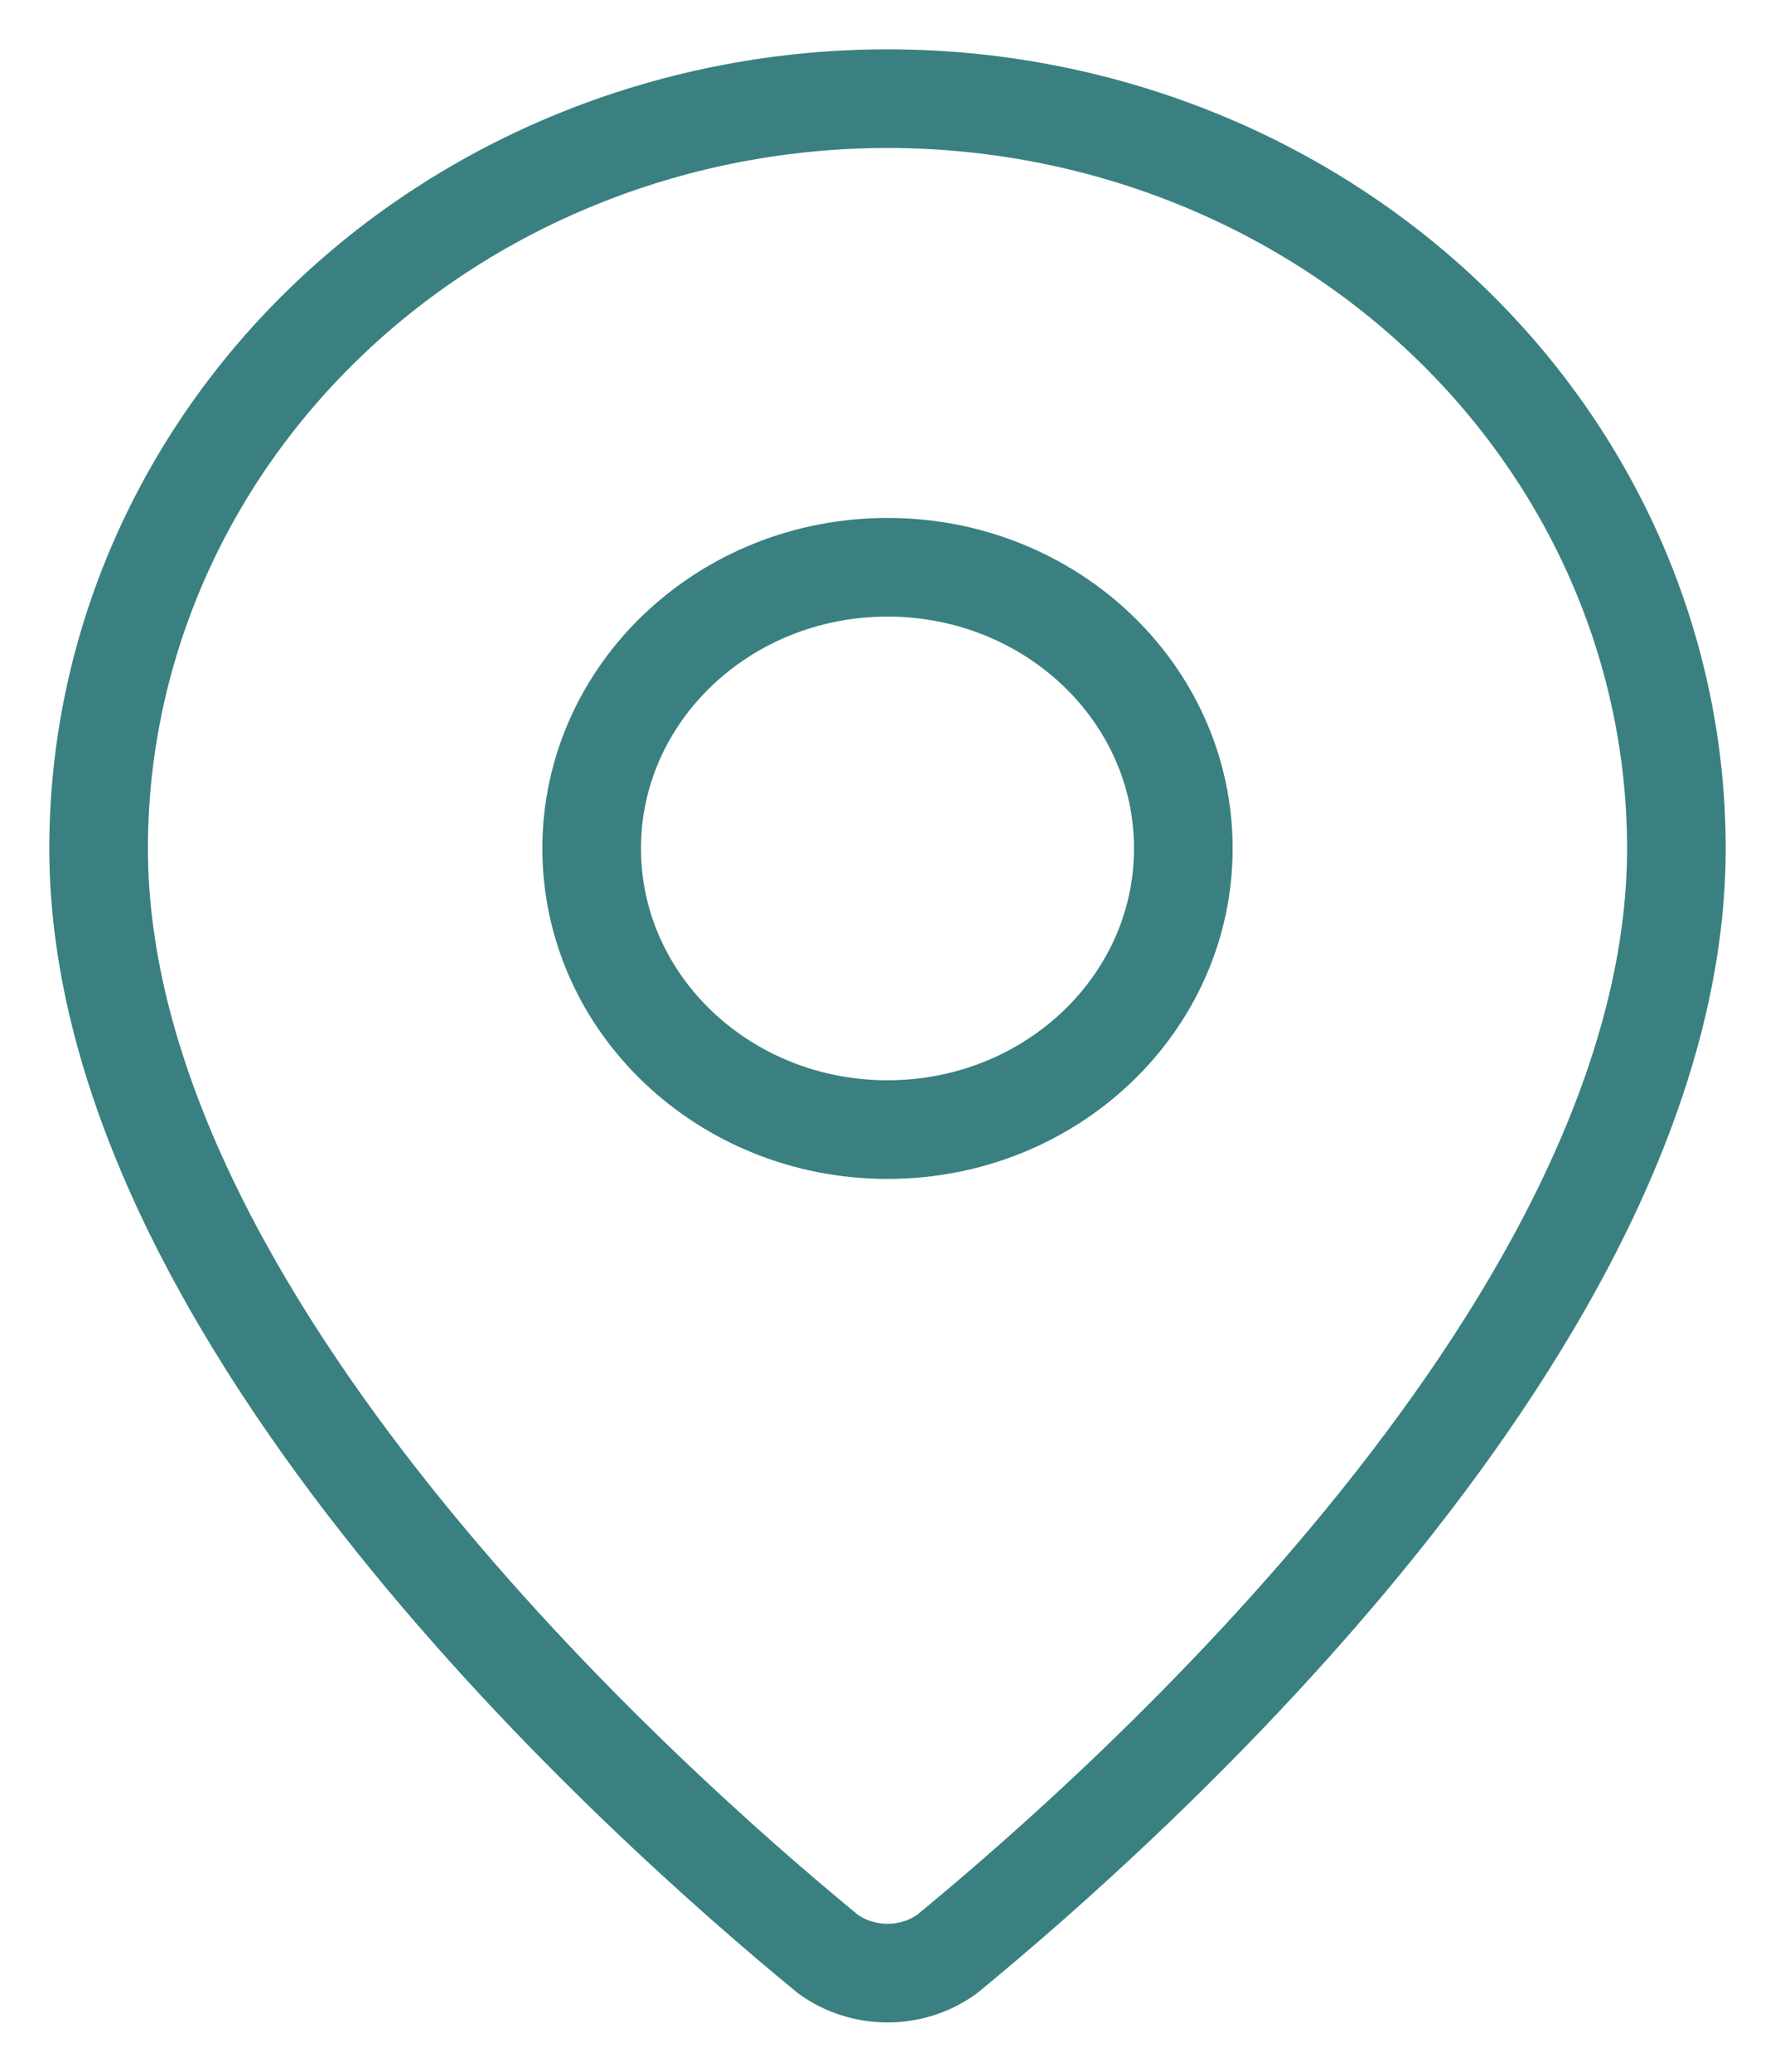 <svg width="18" height="21" viewBox="0 0 18 21" fill="none" xmlns="http://www.w3.org/2000/svg">
<path d="M17 8.6C17 13.344 11.461 18.284 9.601 19.809C9.428 19.933 9.217 20 9 20C8.783 20 8.572 19.933 8.399 19.809C6.539 18.284 1 13.344 1 8.6C1 6.584 1.843 4.651 3.343 3.226C4.843 1.801 6.878 1 9 1C11.122 1 13.157 1.801 14.657 3.226C16.157 4.651 17 6.584 17 8.6Z" stroke="#3A8080" stroke-linecap="round" stroke-linejoin="round"/>
<path d="M9 11.45C10.657 11.45 12 10.174 12 8.6C12 7.026 10.657 5.75 9 5.75C7.343 5.75 6 7.026 6 8.6C6 10.174 7.343 11.45 9 11.45Z" stroke="#3A8080" stroke-linecap="round" stroke-linejoin="round"/>
</svg>
